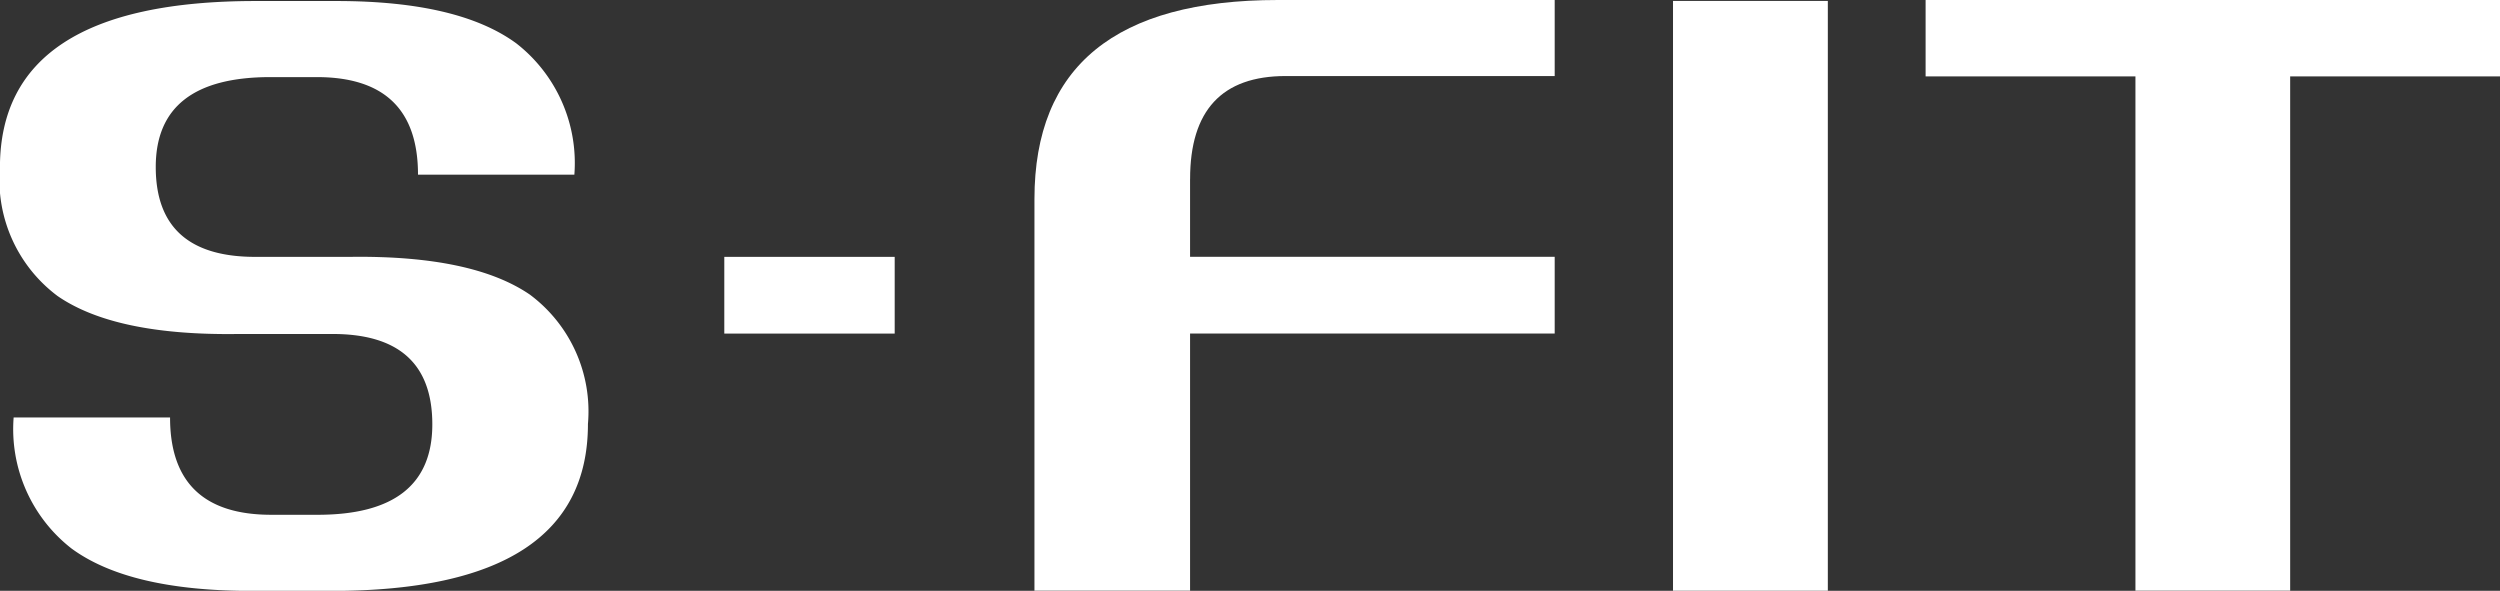 <svg xmlns="http://www.w3.org/2000/svg" width="77.882" height="18.405"><rect width="100%" height="100%" fill="#333333" stroke="none"/><g data-name="グループ 12498" fill="#fff"><path data-name="長方形 4923" d="M22.564 8.002h5.308v2.39h-5.308z"/><path data-name="パス 14516" d="M16.524 9.191a4.533 4.533 0 011.792 4.017q0 5.2-7.985 5.2h-2.5q-3.8 0-5.6-1.318a4.715 4.715 0 01-1.806-4.084h4.873q0 3.031 3.153 3.031h1.444q3.573 0 3.573-2.817 0-2.842-3.163-2.815h-2.9q-3.824.052-5.614-1.185a4.514 4.514 0 01-1.793-4q0-5.187 7.959-5.188h2.53q3.8 0 5.6 1.321a4.724 4.724 0 011.806 4.089h-4.871q0-3.039-3.151-3.04H8.425q-3.573 0-3.573 2.8 0 2.829 3.162 2.8h2.9q3.822-.05 5.613 1.19"/><path data-name="パス 14517" d="M37.074 5.581V8h11.359v2.39H37.074v8.01h-4.848V6.2q0-6.2 7.589-6.2h8.618v2.369h-8.381q-2.979 0-2.977 3.211"/><path data-name="長方形 4924" d="M52.119.029h4.823v18.375h-4.823z"/><path data-name="パス 14518" d="M77.882 2.381h-6.537V18.4h-4.82V2.381h-6.537V0h17.894z"/></g></svg>